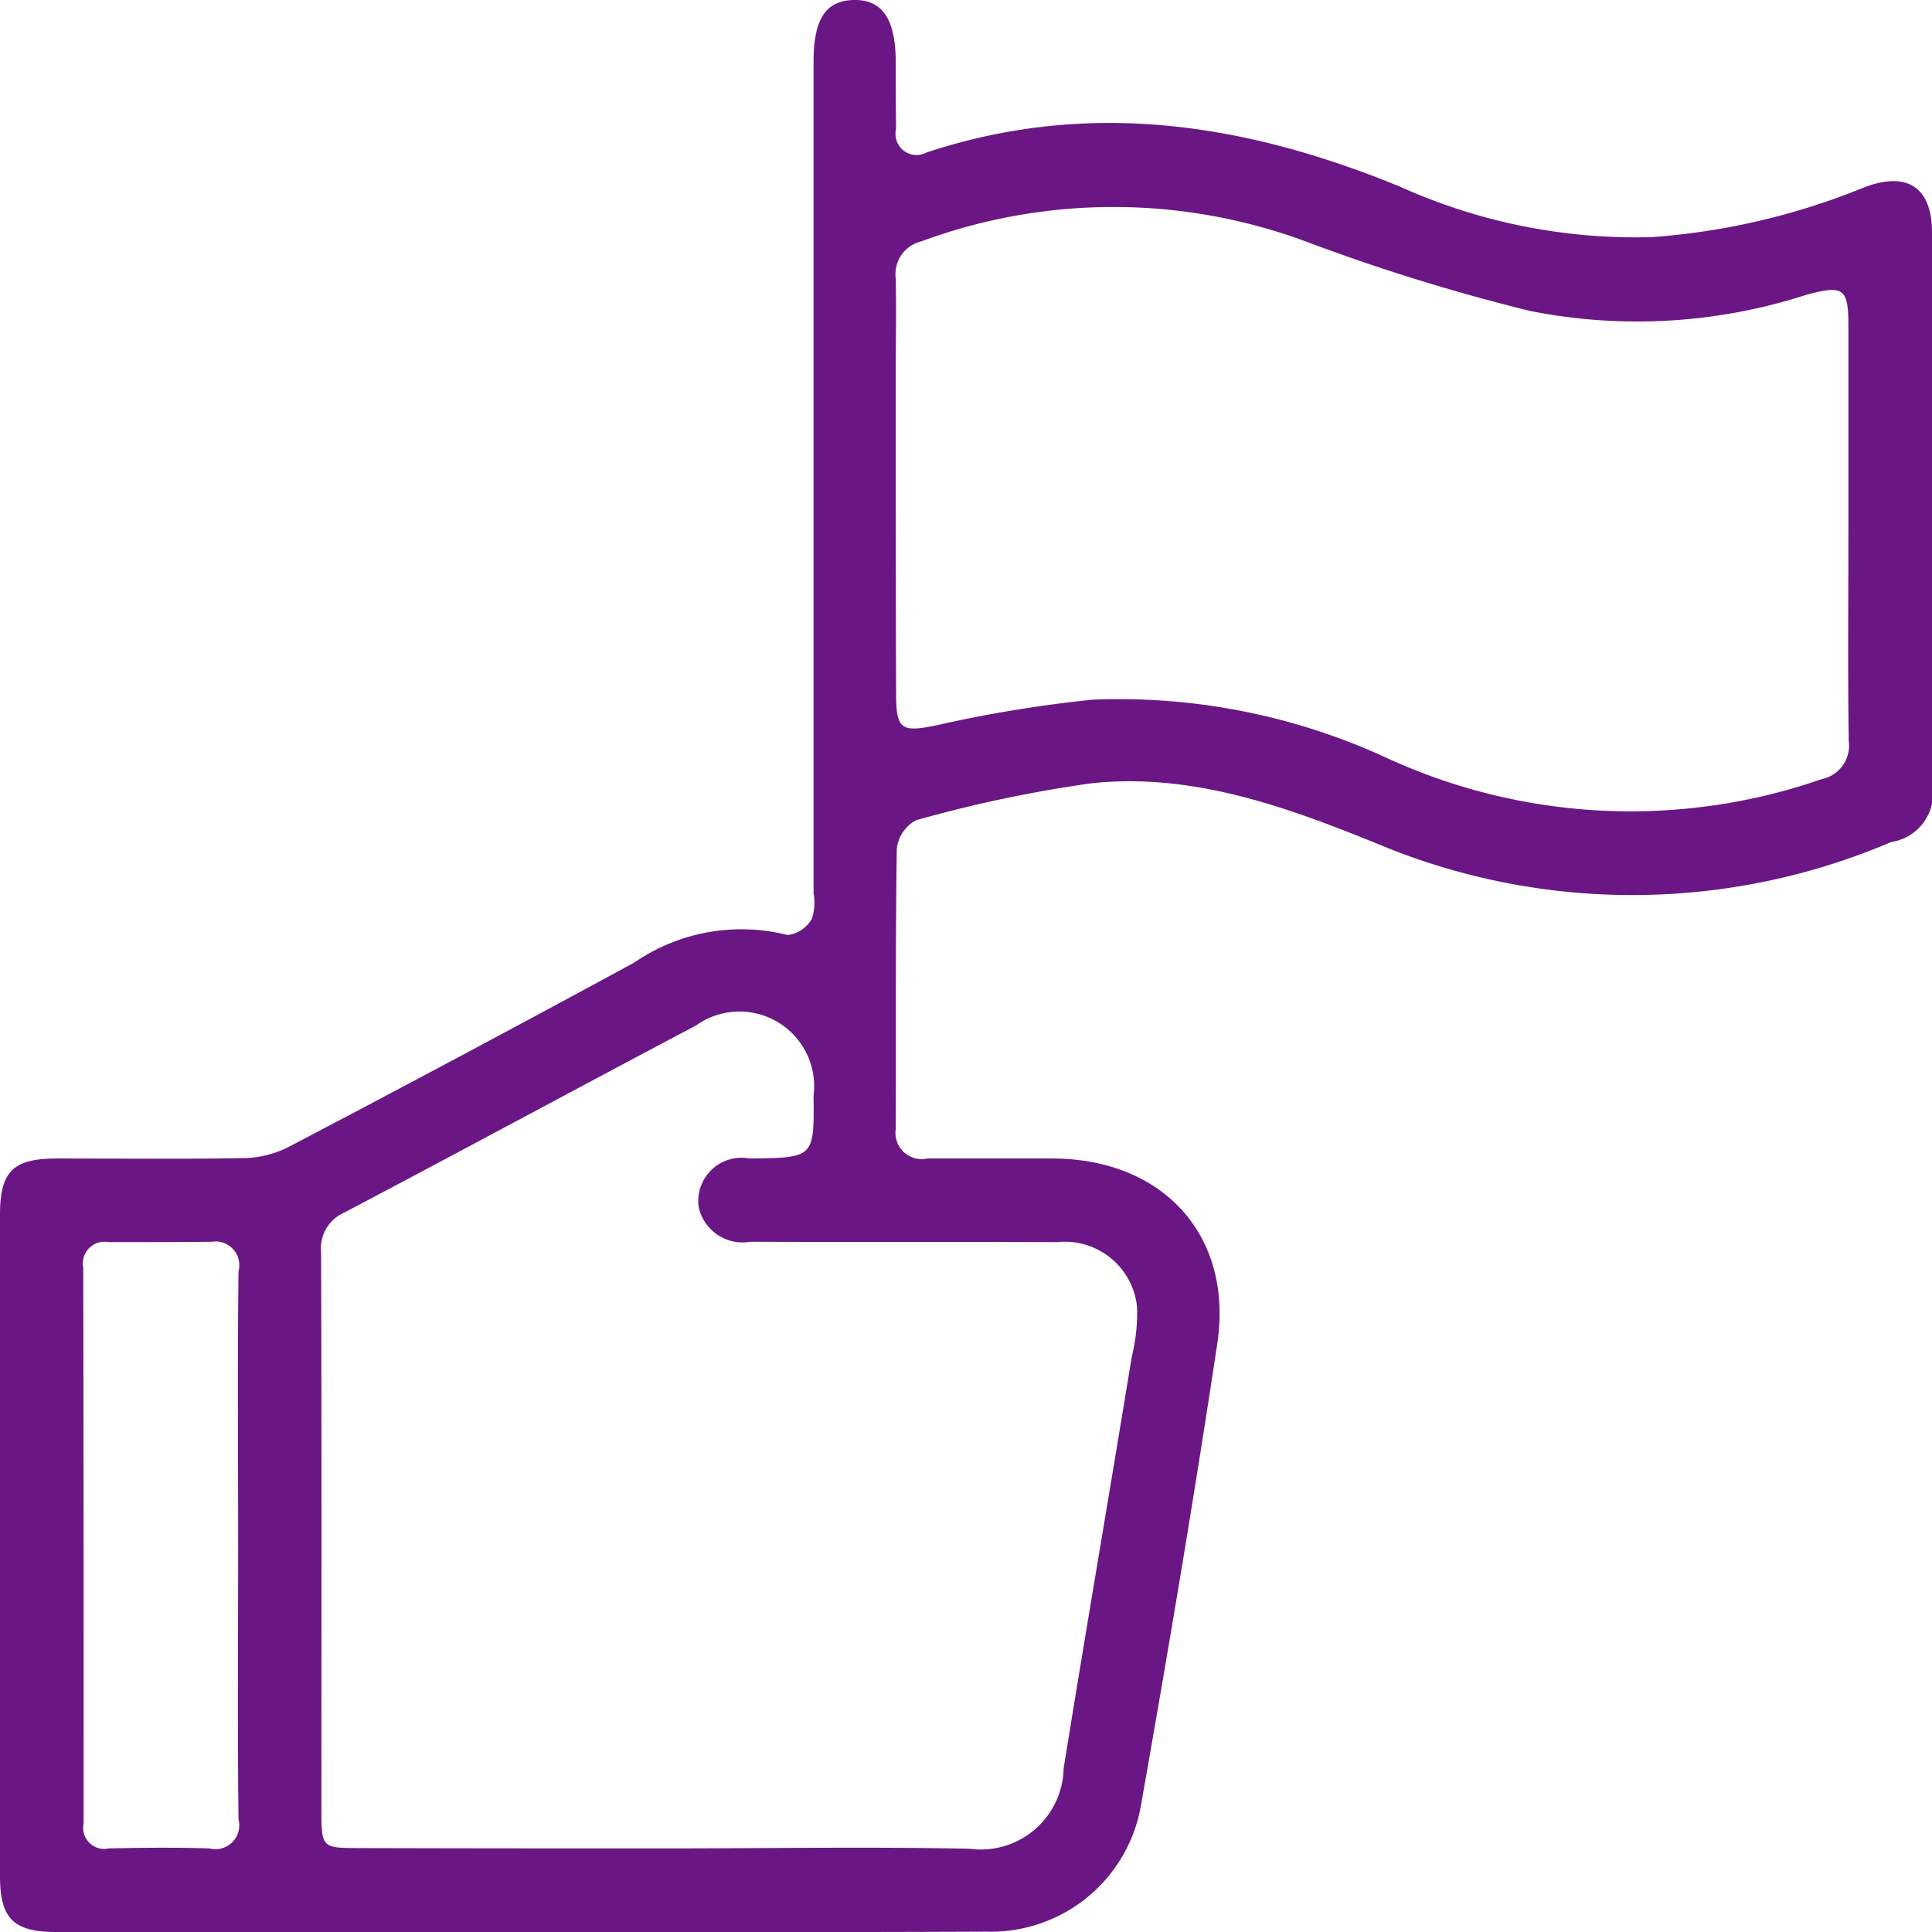 <svg xmlns="http://www.w3.org/2000/svg" width="55" height="55" viewBox="0 0 55 55">
  <defs>
    <style>
      .cls-1 {
        fill: #6a1685;
        fill-rule: evenodd;
      }
    </style>
  </defs>
  <path id="形状_641" data-name="形状 641" class="cls-1" d="M1087.82,4298h-13.26c-1.18-.01-1.56-0.39-1.56-1.59v-18.83c0-1.23.37-1.6,1.62-1.6,1.76,0,3.52.02,5.28-.01a2.937,2.937,0,0,0,1.28-.3q4.965-2.6,9.88-5.27a5.382,5.382,0,0,1,4.37-.78,0.938,0.938,0,0,0,.68-0.46,1.451,1.451,0,0,0,.05-0.73v-23.66c0-1.22.34-1.75,1.14-1.77,0.82-.02,1.2.55,1.2,1.78,0,0.63,0,1.26.01,1.89a0.6,0.6,0,0,0,.87.67c4.63-1.53,9.09-.83,13.49.98a16.3,16.3,0,0,0,7.16,1.43,19.707,19.707,0,0,0,6.05-1.42c1.21-.46,1.92,0,1.92,1.29v15.67a1.4,1.4,0,0,1-1.16,1.68,18.759,18.759,0,0,1-14.63.05c-2.61-1.06-5.28-2.03-8.15-1.72a37.382,37.382,0,0,0-4.98,1.05,1.051,1.051,0,0,0-.55.81c-0.04,2.66-.02,5.32-0.03,7.98a0.747,0.747,0,0,0,.9.84h3.61c3.13,0.03,5.11,2.22,4.64,5.29-0.66,4.39-1.4,8.76-2.17,13.13a4.337,4.337,0,0,1-4.4,3.59C1096.66,4298.01,1092.24,4298,1087.82,4298Zm4.19-2.38c2.86,0,5.73-.05,8.59.01a2.36,2.36,0,0,0,2.68-2.29c0.63-3.91,1.3-7.81,1.94-11.72a5.208,5.208,0,0,0,.15-1.41,2.067,2.067,0,0,0-2.27-1.85c-2.91-.01-5.83,0-8.74-0.01a1.278,1.278,0,0,1-1.47-.99,1.232,1.232,0,0,1,1.45-1.38c1.84-.02,1.84-0.02,1.82-1.79a2.125,2.125,0,0,0-3.34-2c-3.35,1.77-6.68,3.57-10.02,5.33a1.112,1.112,0,0,0-.66,1.13c0.02,5.33.01,10.65,0.01,15.97,0,0.95.05,0.99,0.97,0.99C1086.08,4295.62,1089.05,4295.62,1092.01,4295.62Zm33.61-37.46v-5.88c0-1.08-.14-1.17-1.19-0.89a15.63,15.63,0,0,1-7.88.46,56.347,56.347,0,0,1-6.36-1.97,15.774,15.774,0,0,0-10.96-.01,0.96,0.96,0,0,0-.73,1.06c0.02,0.9,0,1.8,0,2.71,0,3.04,0,6.07.01,9.11,0,1.03.16,1.1,1.14,0.9a37.349,37.349,0,0,1,4.44-.73,18.178,18.178,0,0,1,8.46,1.69,16.6,16.6,0,0,0,12.31.57,0.97,0.97,0,0,0,.77-1.08C1125.6,4262.12,1125.62,4260.14,1125.62,4258.16Zm-45.84,28.87c0-2.61-.02-5.22.01-7.84a0.675,0.675,0,0,0-.76-0.84c-0.98.01-1.96,0.01-2.94,0.01a0.618,0.618,0,0,0-.72.73q0.015,7.9.01,15.82a0.6,0.6,0,0,0,.72.71c0.95-.02,1.91-0.03,2.86,0a0.68,0.68,0,0,0,.83-0.83C1079.76,4292.2,1079.78,4289.62,1079.78,4287.03Z" transform="translate(-1073 -4243)"/>
</svg>
